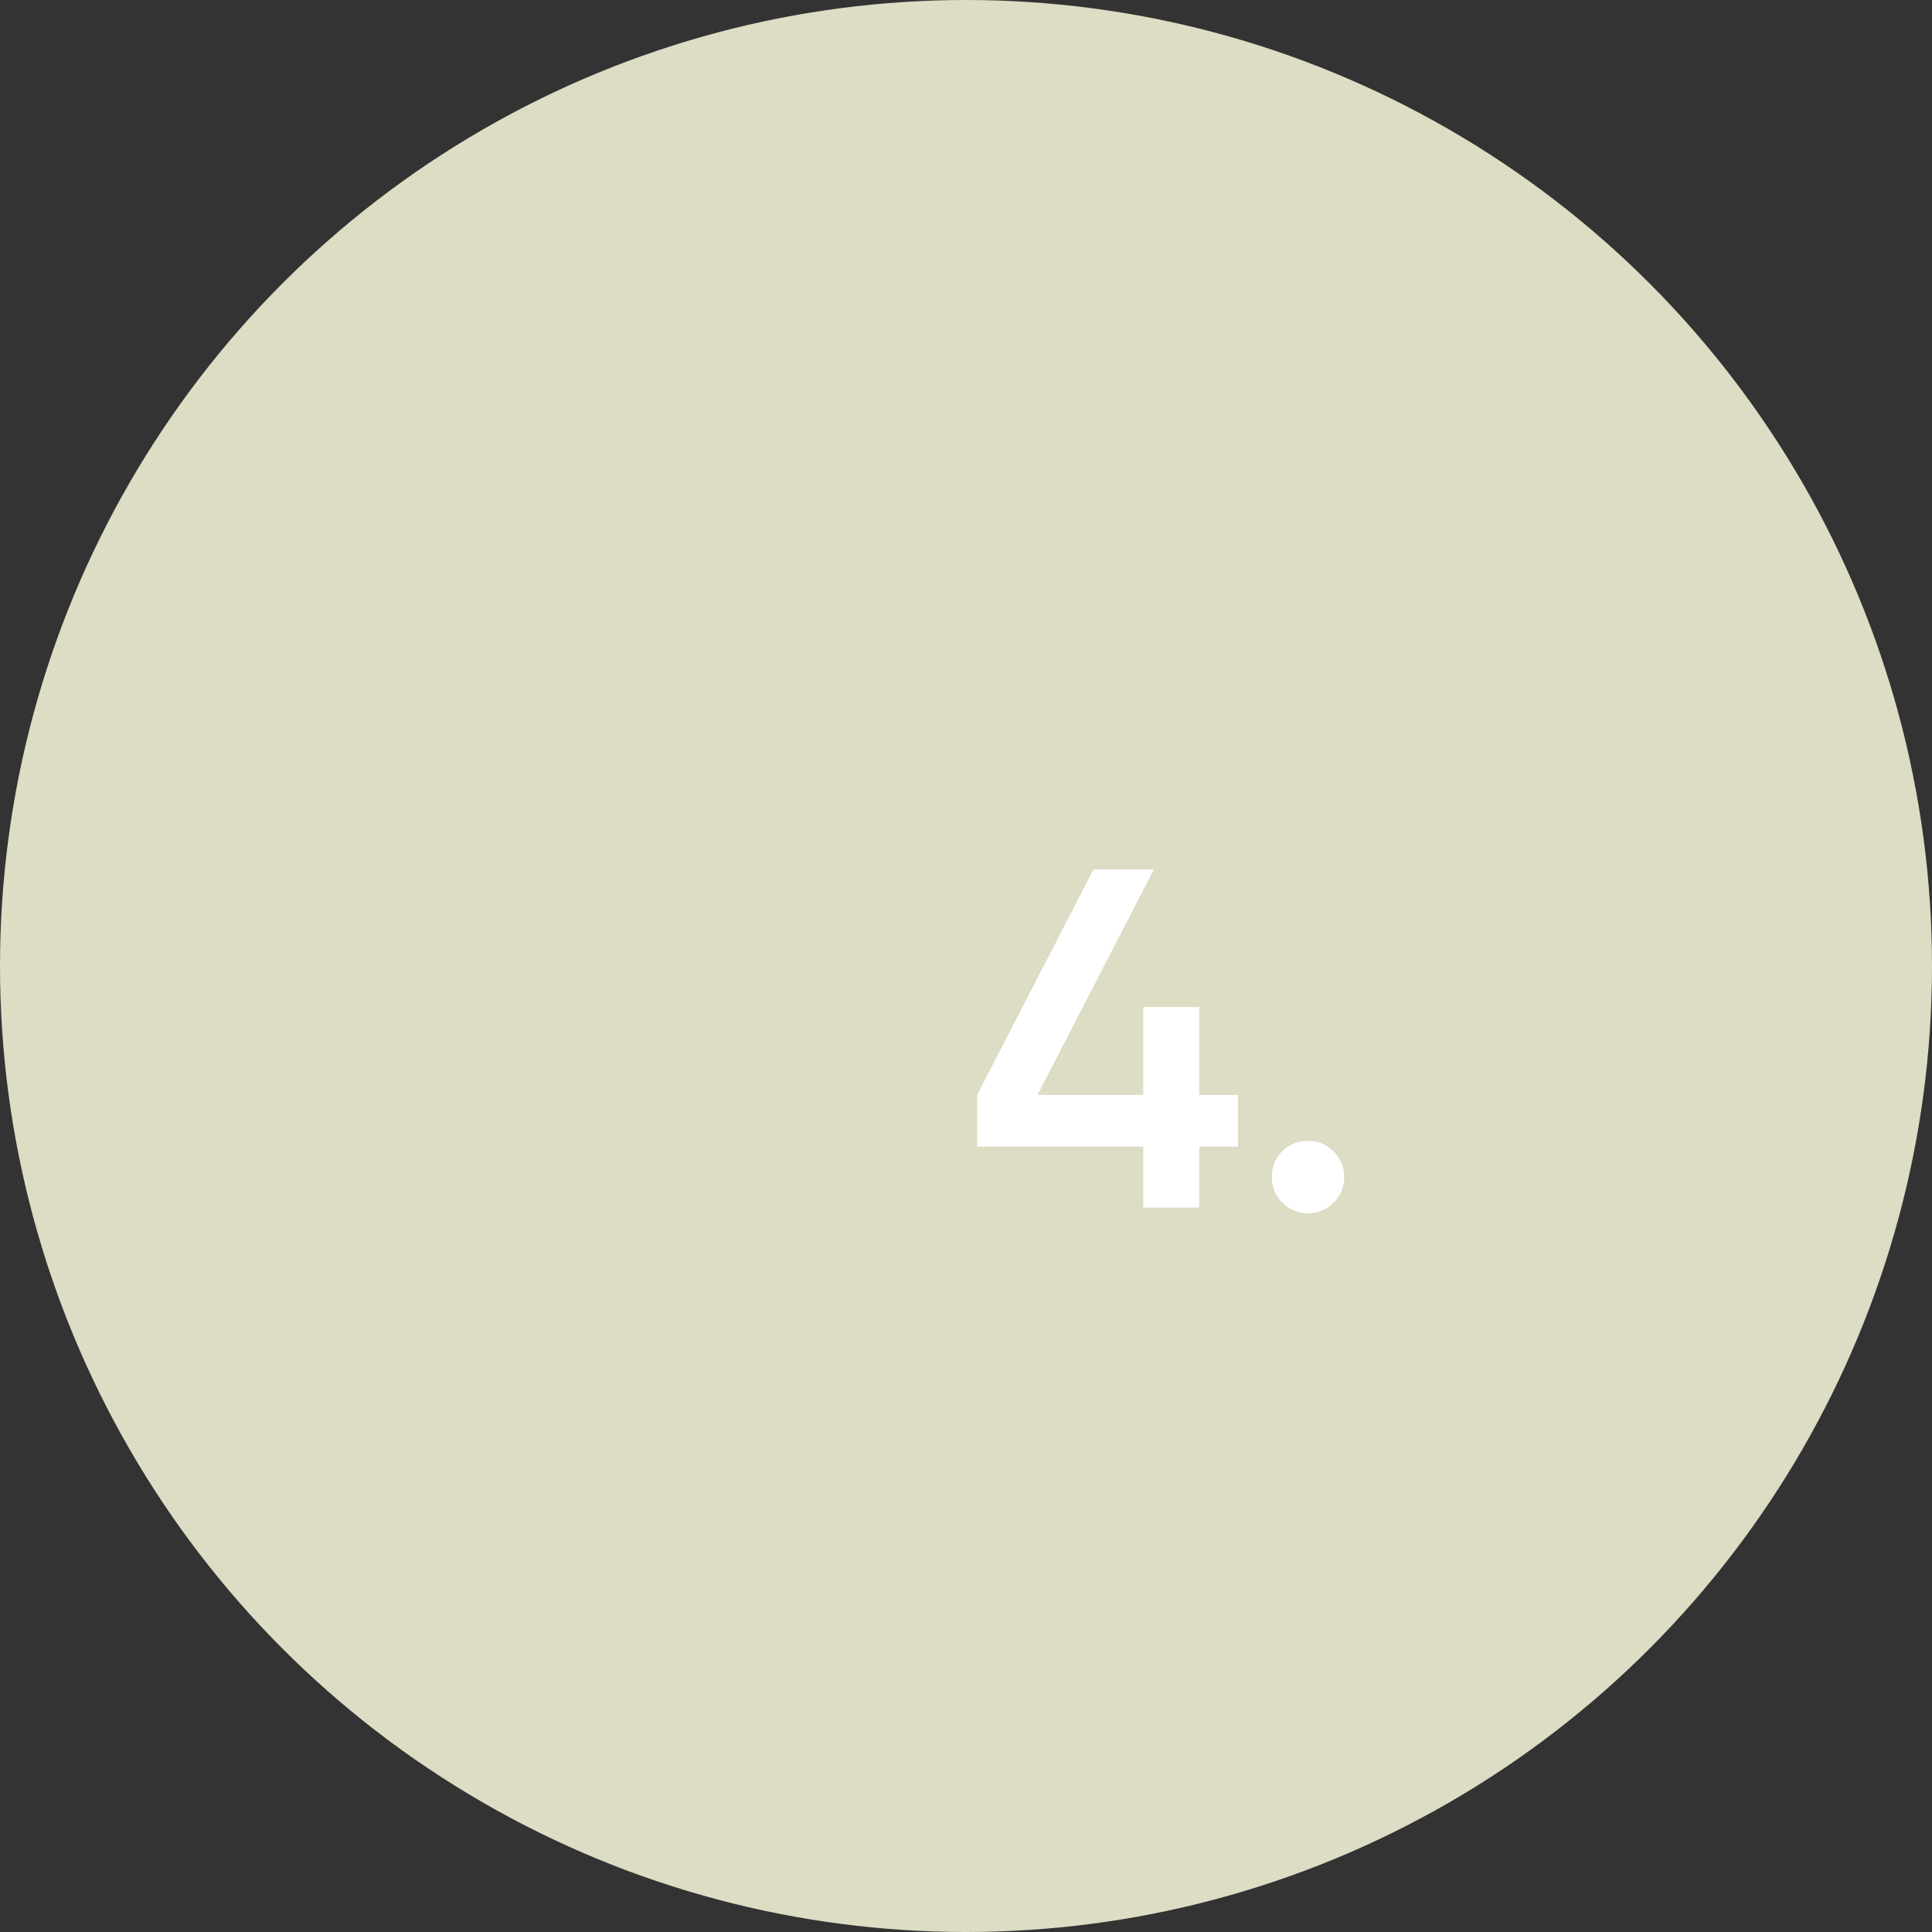 <?xml version="1.0" encoding="UTF-8"?> <svg xmlns="http://www.w3.org/2000/svg" width="80" height="80" viewBox="0 0 80 80" fill="none"><rect x="0" y="0" width="80" height="80" fill="#333333" stroke="none"/><circle cx="40" cy="40" r="40" fill="#DDDCC4"></circle><path d="M49.66 45.34H51.26V47.48H49.66V50H47.34V47.48H40.46V45.34L45.28 36H47.78L42.96 45.34H47.34V41.7H49.66V45.34ZM54.162 47.24C54.575 47.24 54.928 47.387 55.222 47.68C55.515 47.973 55.662 48.327 55.662 48.74C55.662 49.153 55.515 49.507 55.222 49.8C54.928 50.093 54.575 50.24 54.162 50.24C53.748 50.24 53.395 50.093 53.102 49.8C52.808 49.507 52.662 49.153 52.662 48.74C52.662 48.327 52.802 47.973 53.082 47.68C53.375 47.387 53.735 47.24 54.162 47.24Z" fill="white"></path></svg> 